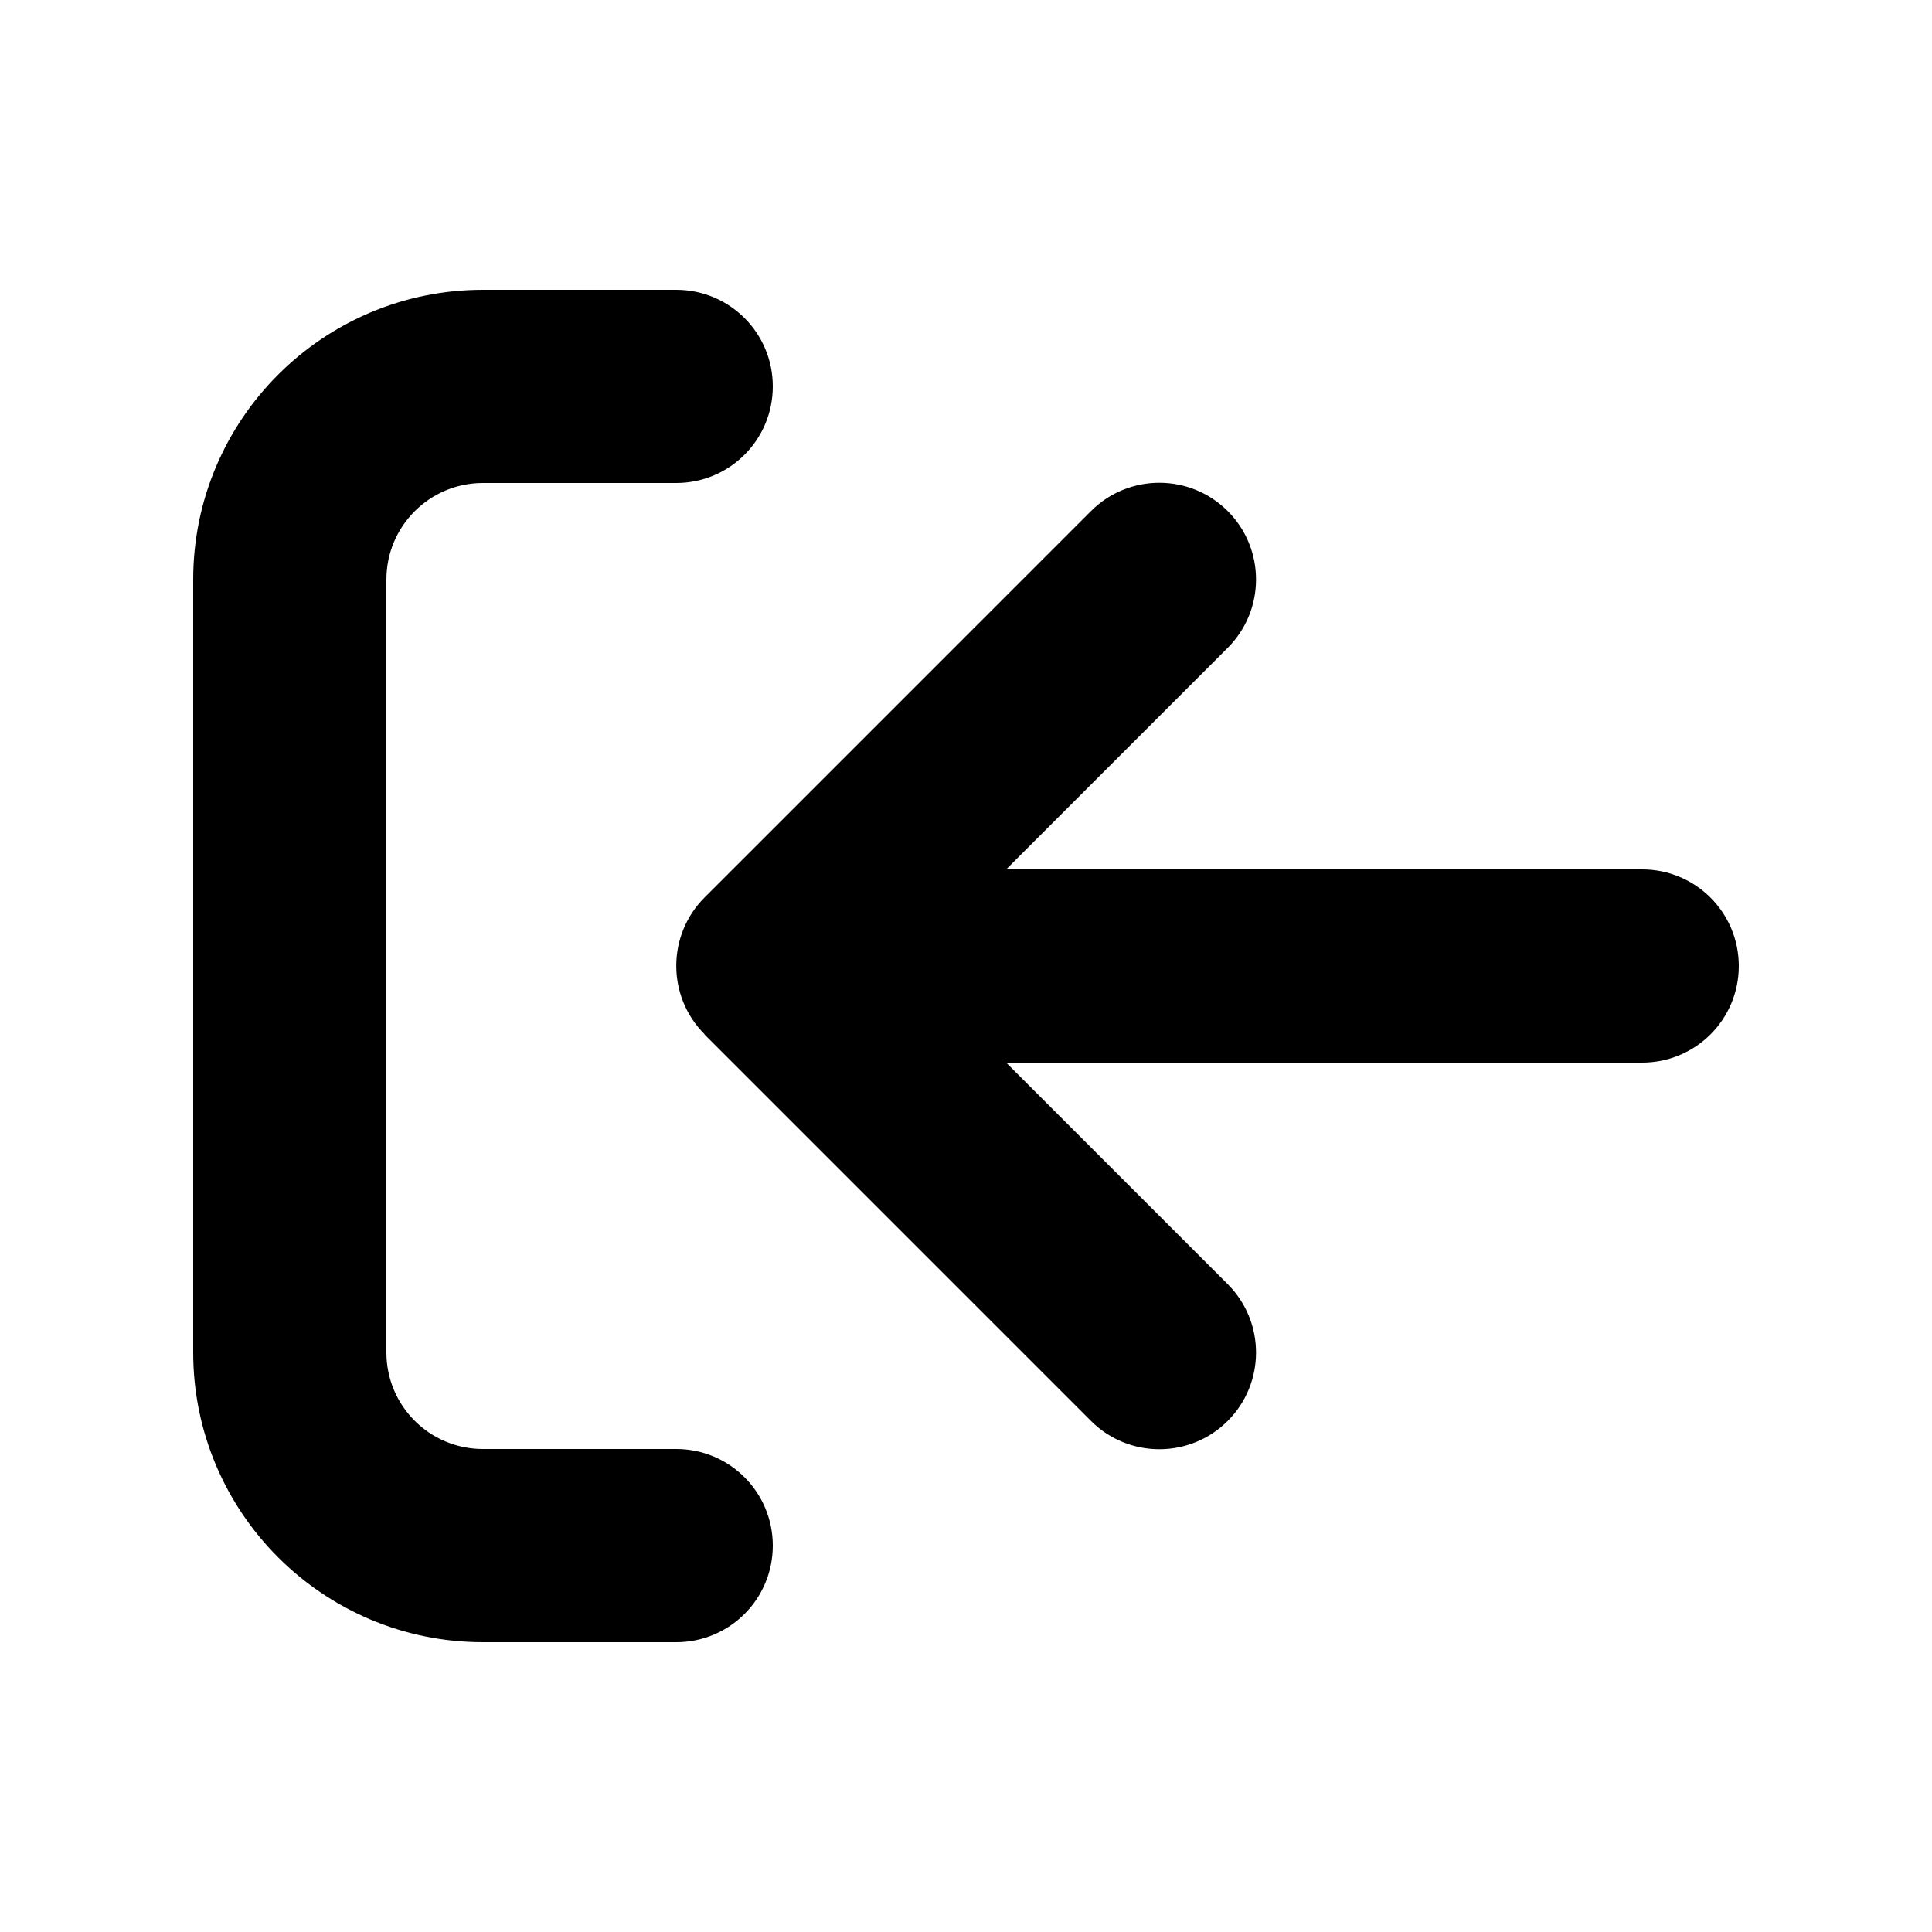 <svg xmlns="http://www.w3.org/2000/svg" viewBox="0 0 640 640"><!--! Font Awesome Pro 7.1.0 by @fontawesome - https://fontawesome.com License - https://fontawesome.com/license (Commercial License) Copyright 2025 Fonticons, Inc. --><path fill="currentColor" d="M224 160L160 160C142.3 160 128 174.3 128 192L128 448C128 465.7 142.3 480 160 480L224 480C241.7 480 256 494.3 256 512C256 529.7 241.7 544 224 544L160 544C107 544 64 501 64 448L64 192C64 139 107 96 160 96L224 96C241.7 96 256 110.3 256 128C256 145.7 241.7 160 224 160zM233.4 342.6C220.9 330.1 220.9 309.8 233.4 297.3L361.4 169.3C373.9 156.8 394.2 156.8 406.7 169.3C419.2 181.8 419.2 202.1 406.7 214.6L333.3 288L544 288C561.7 288 576 302.3 576 320C576 337.7 561.7 352 544 352L333.3 352L406.7 425.4C419.2 437.9 419.2 458.2 406.7 470.7C394.2 483.2 373.9 483.2 361.4 470.7L233.4 342.7z"/></svg>